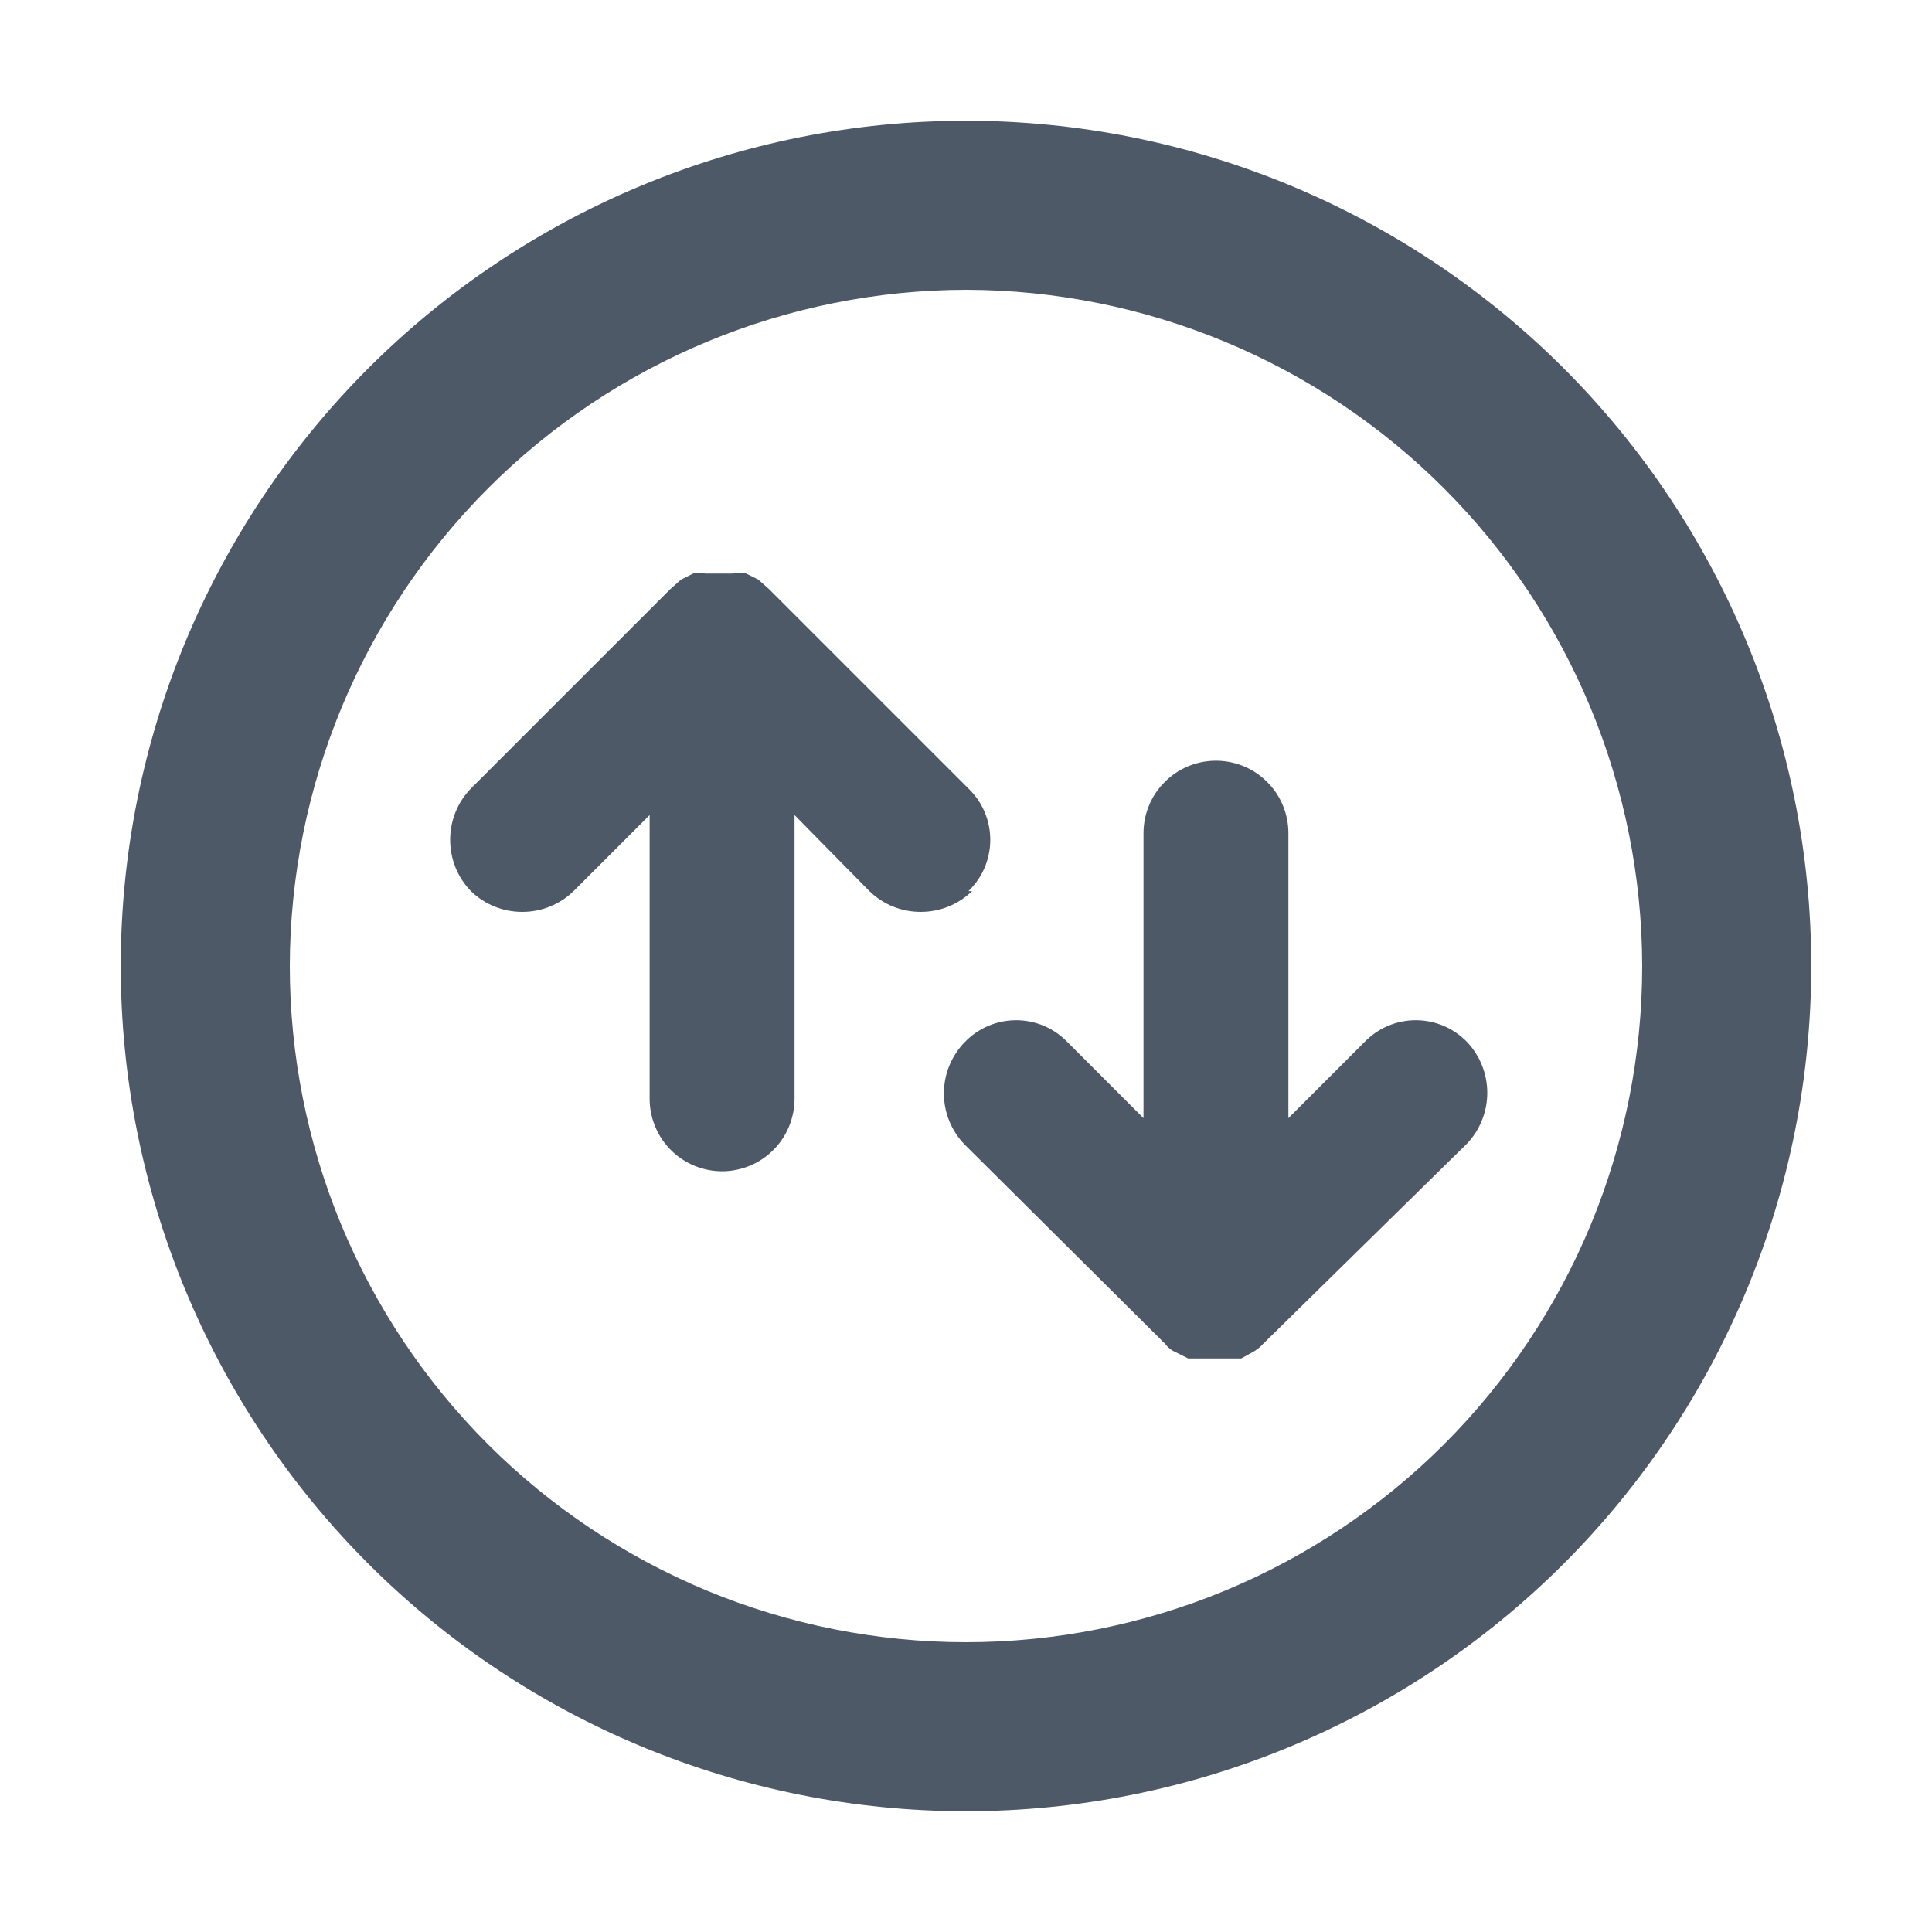 <svg width="16" height="16" viewBox="0 0 16 16" fill="none" xmlns="http://www.w3.org/2000/svg">
<path d="M8 1C6.143 1 4.363 1.738 3.05 3.05C1.738 4.363 1 6.143 1 8C1 9.857 1.738 11.637 3.05 12.95C4.363 14.262 6.143 15 8 15C9.857 15 11.637 14.262 12.95 12.95C14.262 11.637 15 9.857 15 8C15 6.143 14.262 4.363 12.95 3.05C11.637 1.738 9.857 1 8 1ZM8 13.6C7.265 13.6 6.536 13.455 5.857 13.174C5.178 12.892 4.56 12.48 4.04 11.96C3.52 11.44 3.108 10.822 2.826 10.143C2.545 9.464 2.4 8.735 2.4 8C2.403 6.516 2.994 5.093 4.043 4.043C5.093 2.993 6.516 2.403 8 2.4C9.484 2.403 10.907 2.993 11.957 4.043C13.007 5.093 13.597 6.516 13.6 8C13.6 8.735 13.455 9.464 13.174 10.143C12.892 10.822 12.48 11.44 11.96 11.96C11.44 12.48 10.822 12.892 10.143 13.174C9.464 13.455 8.735 13.6 8 13.6Z" fill="#4E5968"/>
<path d="M8.02 7.38C8.077 7.325 8.123 7.259 8.154 7.186C8.185 7.113 8.201 7.034 8.201 6.955C8.201 6.876 8.185 6.797 8.154 6.724C8.123 6.651 8.077 6.585 8.02 6.53L6.37 4.88L6.28 4.8L6.18 4.75C6.144 4.741 6.106 4.741 6.07 4.75H5.84C5.807 4.74 5.773 4.74 5.74 4.75L5.64 4.8L5.55 4.88L3.9 6.53C3.789 6.644 3.728 6.796 3.728 6.955C3.728 7.114 3.789 7.266 3.9 7.38C4.014 7.491 4.166 7.552 4.325 7.552C4.484 7.552 4.636 7.491 4.75 7.38L5.38 6.75V9.1C5.38 9.179 5.396 9.257 5.426 9.33C5.456 9.402 5.5 9.469 5.556 9.524C5.611 9.58 5.678 9.624 5.75 9.654C5.823 9.684 5.901 9.7 5.98 9.7C6.059 9.7 6.137 9.684 6.21 9.654C6.282 9.624 6.349 9.58 6.404 9.524C6.46 9.469 6.504 9.402 6.534 9.33C6.564 9.257 6.58 9.179 6.58 9.1V6.75L7.2 7.38C7.314 7.491 7.466 7.552 7.625 7.552C7.784 7.552 7.936 7.491 8.05 7.38H8.02Z" fill="#4E5968"/>
<path d="M12.15 8.63C12.095 8.573 12.029 8.527 11.956 8.496C11.883 8.465 11.804 8.449 11.725 8.449C11.645 8.449 11.567 8.465 11.494 8.496C11.421 8.527 11.355 8.573 11.3 8.63L10.67 9.26V6.9C10.67 6.741 10.607 6.588 10.494 6.476C10.382 6.363 10.229 6.3 10.07 6.3C9.911 6.3 9.758 6.363 9.646 6.476C9.533 6.588 9.47 6.741 9.47 6.9V9.26L8.84 8.63C8.785 8.573 8.719 8.527 8.646 8.496C8.573 8.465 8.494 8.449 8.415 8.449C8.335 8.449 8.257 8.465 8.184 8.496C8.111 8.527 8.045 8.573 7.99 8.63C7.879 8.744 7.817 8.896 7.817 9.055C7.817 9.214 7.879 9.366 7.99 9.48L9.65 11.13C9.673 11.161 9.704 11.185 9.74 11.2L9.84 11.25H9.94H10.18H10.28L10.37 11.2C10.404 11.182 10.434 11.159 10.46 11.13L12.15 9.47C12.257 9.357 12.317 9.206 12.317 9.05C12.317 8.894 12.257 8.743 12.15 8.63Z" fill="#4E5968"/>
</svg>
